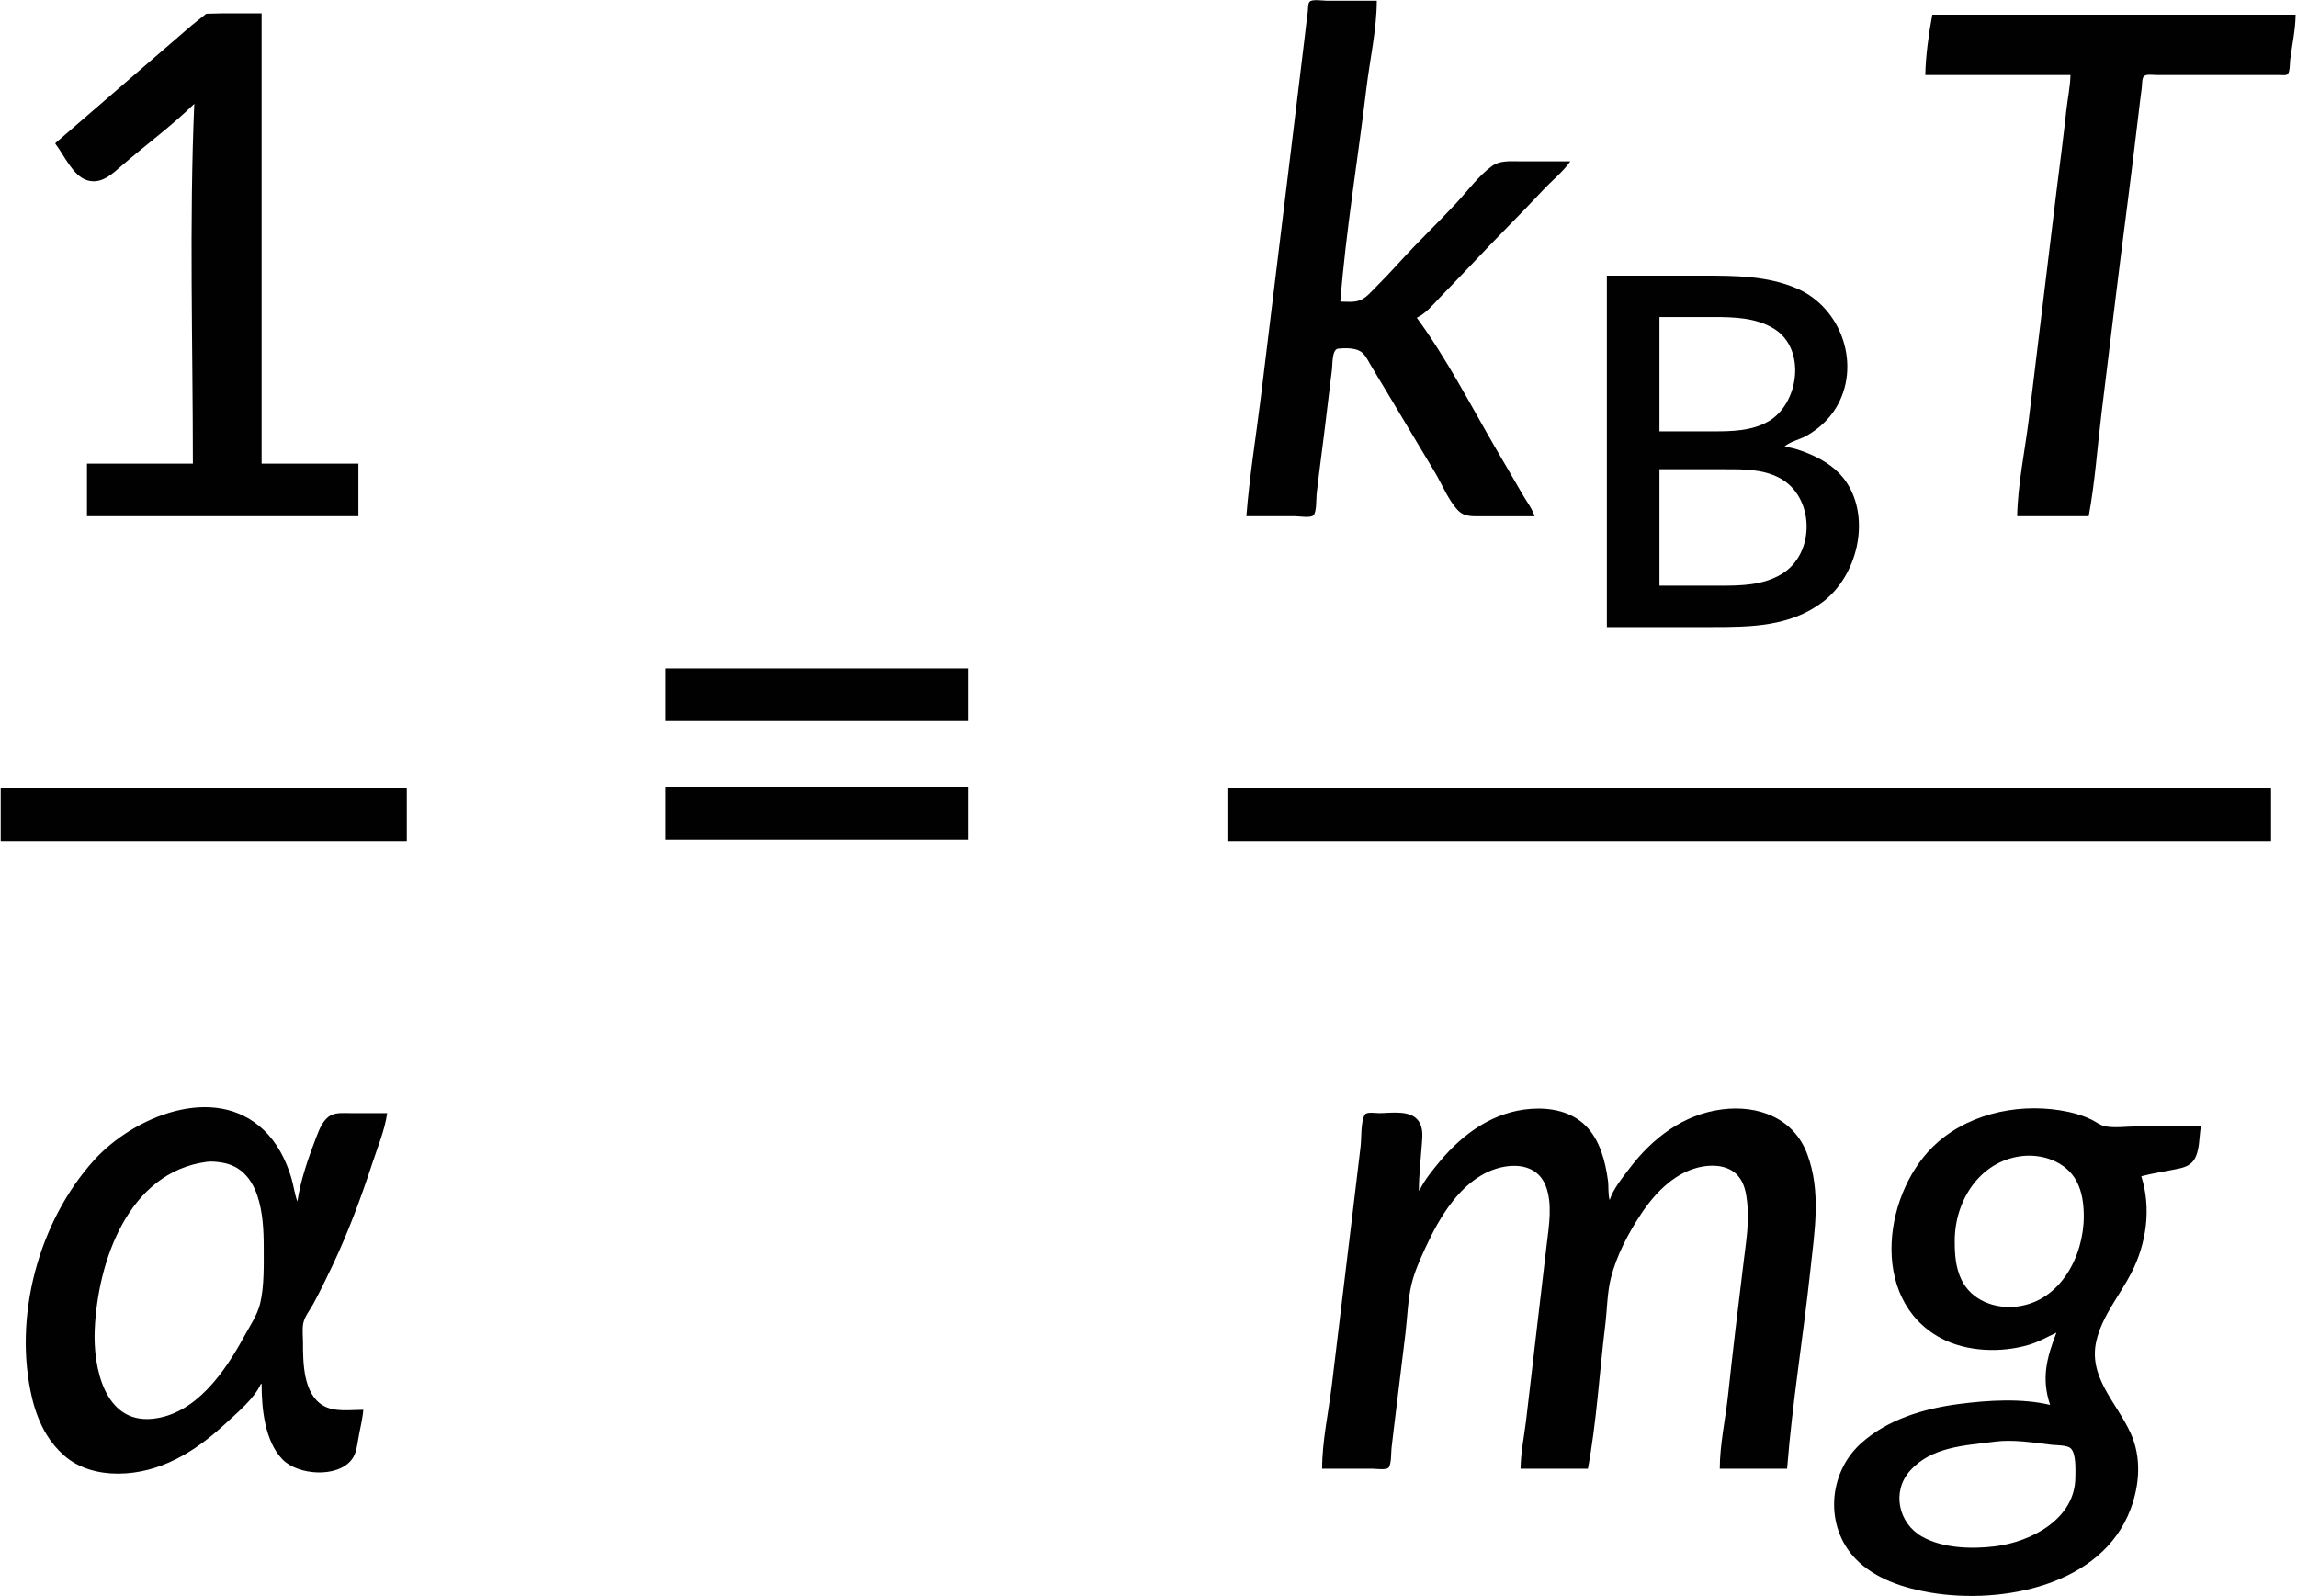 <?xml version="1.0" encoding="UTF-8" standalone="no"?>
<svg
   xmlns:dc="http://purl.org/dc/elements/1.1/"
   xmlns:cc="http://creativecommons.org/ns#"
   xmlns:rdf="http://www.w3.org/1999/02/22-rdf-syntax-ns#"
   xmlns:svg="http://www.w3.org/2000/svg"
   xmlns="http://www.w3.org/2000/svg"
   xmlns:sodipodi="http://sodipodi.sourceforge.net/DTD/sodipodi-0.dtd"
   xmlns:inkscape="http://www.inkscape.org/namespaces/inkscape"
   width="3275"
   height="2276"
   version="1.1"
   id="svg173"
   sodipodi:docname="14711_Equation_3.svg"
   inkscape:version="1.0.1 (3bc2e813f5, 2020-09-07)">
  <defs
     id="defs177" />
  <sodipodi:namedview
     pagecolor="#ffffff"
     bordercolor="#666666"
     borderopacity="1"
     objecttolerance="10"
     gridtolerance="10"
     guidetolerance="10"
     inkscape:pageopacity="0"
     inkscape:pageshadow="2"
     inkscape:window-width="1920"
     inkscape:window-height="991"
     id="namedview175"
     showgrid="false"
     inkscape:zoom="0.34753954"
     inkscape:cx="1637.5"
     inkscape:cy="1138"
     inkscape:window-x="-9"
     inkscape:window-y="-9"
     inkscape:window-maximized="1"
     inkscape:current-layer="svg173" />
  <path
     style="fill:#ffffff;stroke:none"
     d="M 0,0 V 2276 H 3275 V 0 Z"
     id="path163" />
  <path
     style="fill:#010101;stroke:none"
     d="m 1777,736 h 70 c 5.85,0 20.7,2.683 25.4,-1.028 4.93,-3.898 4.11,-23.849 4.77,-29.972 3.07,-28.713 7.24,-57.328 10.67,-86 3.72,-31.007 7.6,-61.993 11.32,-93 0.85,-7.113 -0.17,-28.13 8.86,-28.941 9.41,-0.846 22.49,-1.259 30.97,3.499 6.91,3.882 10.62,11.861 14.43,18.442 7.02,12.096 14.38,24.007 21.58,36 23.58,39.303 47.02,78.695 70.6,118 10.35,17.253 19.47,40.56 33.49,54.957 9.13,9.371 21.92,8.043 33.91,8.043 h 75 c -3.46,-10.917 -11.46,-21.092 -17.15,-31 -12.67,-22.079 -25.65,-43.982 -38.43,-66 -36.18,-62.344 -69.99,-128.126 -112.42,-186 13.36,-6.355 23.05,-18.552 33.04,-29 15.33,-16.031 30.93,-31.773 46.05,-48 33.1,-35.53 67.9,-69.47 101,-105 12.6,-13.531 28.25,-25.871 38.91,-41 h -73 c -13.35,0 -27.6,-1.387 -39,6.927 -19,13.854 -35.06,35.87 -51.09,53.073 -26.45,28.4 -54.7,55.221 -80.74,84 -11.39,12.588 -23.16,24.993 -35.17,37 -6.4,6.403 -12.37,13.681 -21,17.073 -8.58,3.371 -18.95,1.927 -28,1.927 8.01,-101.47 25.05,-202.92 37.16,-304 4.89,-40.921 14.73,-83.799 14.84,-125 h -72 c -4.98,0 -20.65,-2.556 -23.97,1.604 -2.5,3.127 -1.92,10.54 -2.45,14.396 -1.79,12.966 -3.18,26.002 -4.74,39 -5.62,47.007 -11.34,94.013 -17.12,141 -15.16,122.983 -29.85,246.021 -45,369 -6.97,56.493 -16.24,113.266 -20.72,170 M 79,204 v 1 c 12.153,15.768 24.92,45.73 45,51.945 20.956,6.487 36.559,-9.488 51,-21.945 33.645,-29.021 70.263,-55.918 102,-87 -7.318,170.423 -2,342.305 -2,513 H 124 v 75 H 511 V 661 H 373 V 19 H 319 L 294,19.589 273,36.42 225,77.845 79,204 M 2755,21 c -5.09,27.39 -9.43,58.156 -10,86 h 207 c -0.34,16.667 -4.06,33.433 -5.83,50 -4.08,38.053 -9.21,76.014 -13.89,114 -13.38,108.641 -26.18,217.358 -39.56,326 -5.62,45.608 -15.77,93.08 -16.72,139 h 102 c 8.97,-48.29 12.28,-98.253 18.28,-147 12.4,-100.671 24.34,-201.418 37.44,-302 5.33,-40.95 10.22,-81.996 15.12,-123 1.52,-12.67 3,-25.359 4.74,-38 0.66,-4.791 0.16,-11.446 2.16,-15.852 2.41,-5.29 13.53,-3.148 18.26,-3.148 h 55 97 25 c 2.91,0 7.94,0.91 10.4,-1.028 3.85,-3.042 3.27,-16.303 3.88,-20.972 2.73,-20.942 7.55,-42.887 7.72,-64 h -518 m -464,372 v 501 h 150 c 55.54,0 111.53,-0.622 158,-35.899 48.75,-37.005 68.71,-117.192 33.92,-170.101 -12.45,-18.943 -31.41,-31.504 -51.92,-40.28 -11.36,-4.862 -24.62,-9.709 -37,-10.72 7.41,-7.172 21.78,-10.244 31,-15.312 16.48,-9.058 31.75,-22.724 41.77,-38.688 38.03,-60.599 9.5,-143.989 -54.77,-171.719 C 2520.06,393.183 2473.83,393 2429,393 Z"
     id="path165" />
  <path
     style="fill:#ffffff;stroke:none"
     d="m 2366,452 v 163 h 77 c 26.71,0 55.28,-0.546 79,-14.605 43.11,-25.55 53.81,-103.418 7,-131.931 C 2503.36,452.848 2472.1,452 2443,452 h -77 m 0,217 v 166 h 86 c 30.34,0 61.07,-0.388 88,-16.453 48.99,-29.222 47.49,-110.672 -3,-137.227 C 2512.94,668.665 2485.37,669 2459,669 Z"
     id="path167" />
  <path
     style="fill:#010101;stroke:none"
     d="m 949,953 v 75 h 432 V 953 H 949 m 0,169 v 75 h 432 v -75 H 949 m -948,2 v 75 h 579 v -75 H 1 m 1749,0 v 75 h 1488 v -75 H 1750 M 372,1973 h 1 c 0,34.9 4.337,81.76 30.039,107.99 21.777,22.21 77.923,26.54 98.432,0.01 6.653,-8.61 7.839,-20.59 9.61,-31 2.253,-13.25 5.86,-26.6 6.919,-40 -18.199,0 -40.574,3.57 -57,-5.88 -28.687,-16.51 -29,-61.31 -29,-90.12 0,-8.7 -1.205,-18.42 0.329,-27 1.733,-9.69 9.727,-19.43 14.362,-28 9.758,-18.04 18.77,-36.46 27.528,-55 22.158,-46.91 40.39,-95.72 56.451,-145 7.523,-23.08 18.081,-47.89 21.33,-72 h -52 c -9.019,0 -19.662,-1.18 -28,3 -11.198,5.61 -16.685,20 -20.939,31 -11.067,28.62 -22.587,61.59 -27.061,92 -4.055,-10.81 -5.372,-22.89 -8.72,-34 -7.675,-25.48 -19.874,-49.4 -39.28,-67.96 -70.489,-67.4 -186.151,-18.58 -241.83,42.96 -79.147,87.48 -115.8,223.54 -88.516,339 4.25,17.99 10.985,36.16 20.549,52 6.76,11.2 15.029,21.11 24.796,29.83 21.064,18.8 49.398,26.17 77,26.17 59.731,0 110.375,-31.27 153,-70.91 16.735,-15.56 41.552,-35.89 51,-57.09 m 1652,-276 h -1 c 0,-21.29 2.63,-42.77 4.09,-64 0.79,-11.56 2.65,-23.63 -4.06,-34 -11.21,-17.32 -39.5,-12 -57.03,-12 -4.42,0 -17.89,-2.27 -20.26,2.32 -5.88,11.4 -4.36,32.88 -5.9,45.68 -4.02,33.66 -7.98,67.35 -12.12,101 -9.86,79.98 -19.15,160.02 -29,240 -4.75,38.55 -13.69,79.17 -13.72,118 h 72 c 4.75,0 20.94,2.53 23.4,-2.32 3.61,-7.11 2.76,-19.77 3.65,-27.68 2.21,-19.68 4.75,-39.34 7.11,-59 4.11,-34.34 8.33,-68.67 12.56,-103 2.87,-23.3 3.38,-48.15 8.78,-71 4.2,-17.74 12.23,-35.49 19.81,-52 19.77,-43.05 49.67,-94.18 96.69,-111.3 27.5,-10.02 62.03,-8.69 74.55,22.3 10.44,25.85 4.81,58.24 1.61,85 -5.55,46.32 -10.77,92.68 -16.32,139 -4.46,37.32 -8.53,74.7 -13.12,112 -2.75,22.28 -7.53,45.56 -7.72,68 h 96 c 12.49,-67.24 16.35,-137.1 24.72,-205 2.68,-21.8 2.66,-45.72 8.04,-67 8.18,-32.34 25.17,-64.45 43.57,-92 20.51,-30.7 49.77,-60.53 87.67,-66.92 17.24,-2.9 37.36,-0.86 49.7,12.96 9.66,10.82 11.98,25.08 13.47,38.96 2.91,27.22 -1.56,54.98 -4.89,82 -7.87,63.93 -15.59,127.96 -22.45,192 -3.7,34.54 -11.81,70.27 -11.83,105 h 96 c 7.46,-94.53 23.07,-188.7 33.17,-283 5.93,-55.4 15.72,-112.17 -4.6,-166 -19.39,-51.38 -70.3,-69.94 -121.57,-63.28 -54.99,7.14 -99.12,40.96 -131.87,84.28 -9.93,13.14 -23.12,29.16 -28.13,45 -2.56,-8.66 -1.19,-18.96 -2.43,-28 -3.73,-27.39 -11.47,-57.72 -31.66,-77.91 -20.6,-20.6 -49.97,-26.14 -77.91,-24.18 -53.27,3.73 -96.9,35 -130.25,75.09 -10.35,12.45 -21.8,26.3 -28.75,41 m 908,203 c -13.92,35.88 -21.71,65.38 -9,103 -40.72,-9.72 -88.87,-6.63 -130,-1.28 -49.97,6.49 -102,21.91 -140,56.45 -47.1,42.81 -51.53,118.98 -6.91,164.79 27.59,28.32 68.94,41.47 106.91,47.79 101.64,16.94 243.55,-10.09 284.57,-118.75 13.19,-34.92 15.95,-74.42 0.12,-109 -20,-43.69 -61.07,-80.05 -48.56,-132 8.59,-35.65 33.12,-64.04 49.61,-96 21.71,-42.06 28.82,-92.48 14.26,-138 15.76,-4.08 32.04,-6.61 48,-9.8 9.7,-1.94 19.87,-3.77 26.21,-12.24 9.64,-12.88 7.95,-33.74 10.79,-48.96 h -92 c -14.2,0 -31.09,2.53 -45,-0.28 -6.45,-1.3 -13.06,-6.59 -19,-9.46 -10.36,-5.01 -21.76,-8.66 -33,-11.05 -63.52,-13.53 -136.14,-0.28 -186,43.08 -77.36,67.28 -99.87,223.46 4,279.4 36.89,19.87 86.31,21.42 126,9.59 13.89,-4.14 25.98,-11.2 39,-17.28 z"
     id="path169" />
  <path
     style="fill:#ffffff;stroke:none"
     d="m 2881,1648.43 c -58.82,8 -93.98,63.7 -94,120.57 -0.01,18.97 1.03,37.52 9.32,55 14.26,30.09 47.97,42.61 79.68,38.71 61.54,-7.55 95,-71.6 95,-128.71 0,-16.92 -2.24,-34.84 -10.32,-50 -14.95,-28.03 -49.35,-39.7 -79.68,-35.57 m -2586,7.99 c -111.895,14.7 -155.658,141.32 -159.961,239.58 -2.288,52.26 13.384,133.38 81.961,126.83 61.734,-5.9 103.661,-66.98 130.769,-116.83 7.867,-14.47 19.073,-30.93 22.992,-47 6.214,-25.49 5.239,-55.85 5.239,-82 0,-44.23 -4.955,-110.88 -60,-119.56 -6.858,-1.08 -14.089,-1.92 -21,-1.02 m 1727.33,41.25 0.34,0.66 -0.34,-0.66 M 2932,1899 l 1,1 -1,-1 m -88,156.42 c -42.53,5.59 -89.94,6.93 -120.83,41.58 -26.32,29.53 -16.48,74.51 16.83,93.57 29.65,16.97 70.9,18.16 104,14.14 51.72,-6.26 114.9,-38.93 115,-98.71 0.02,-10.17 1.49,-33.53 -6.73,-41.14 -5.08,-4.71 -20.54,-4.21 -27.27,-5.02 -26.09,-3.12 -54.75,-7.86 -81,-4.42 z"
     id="path171" />
</svg>
